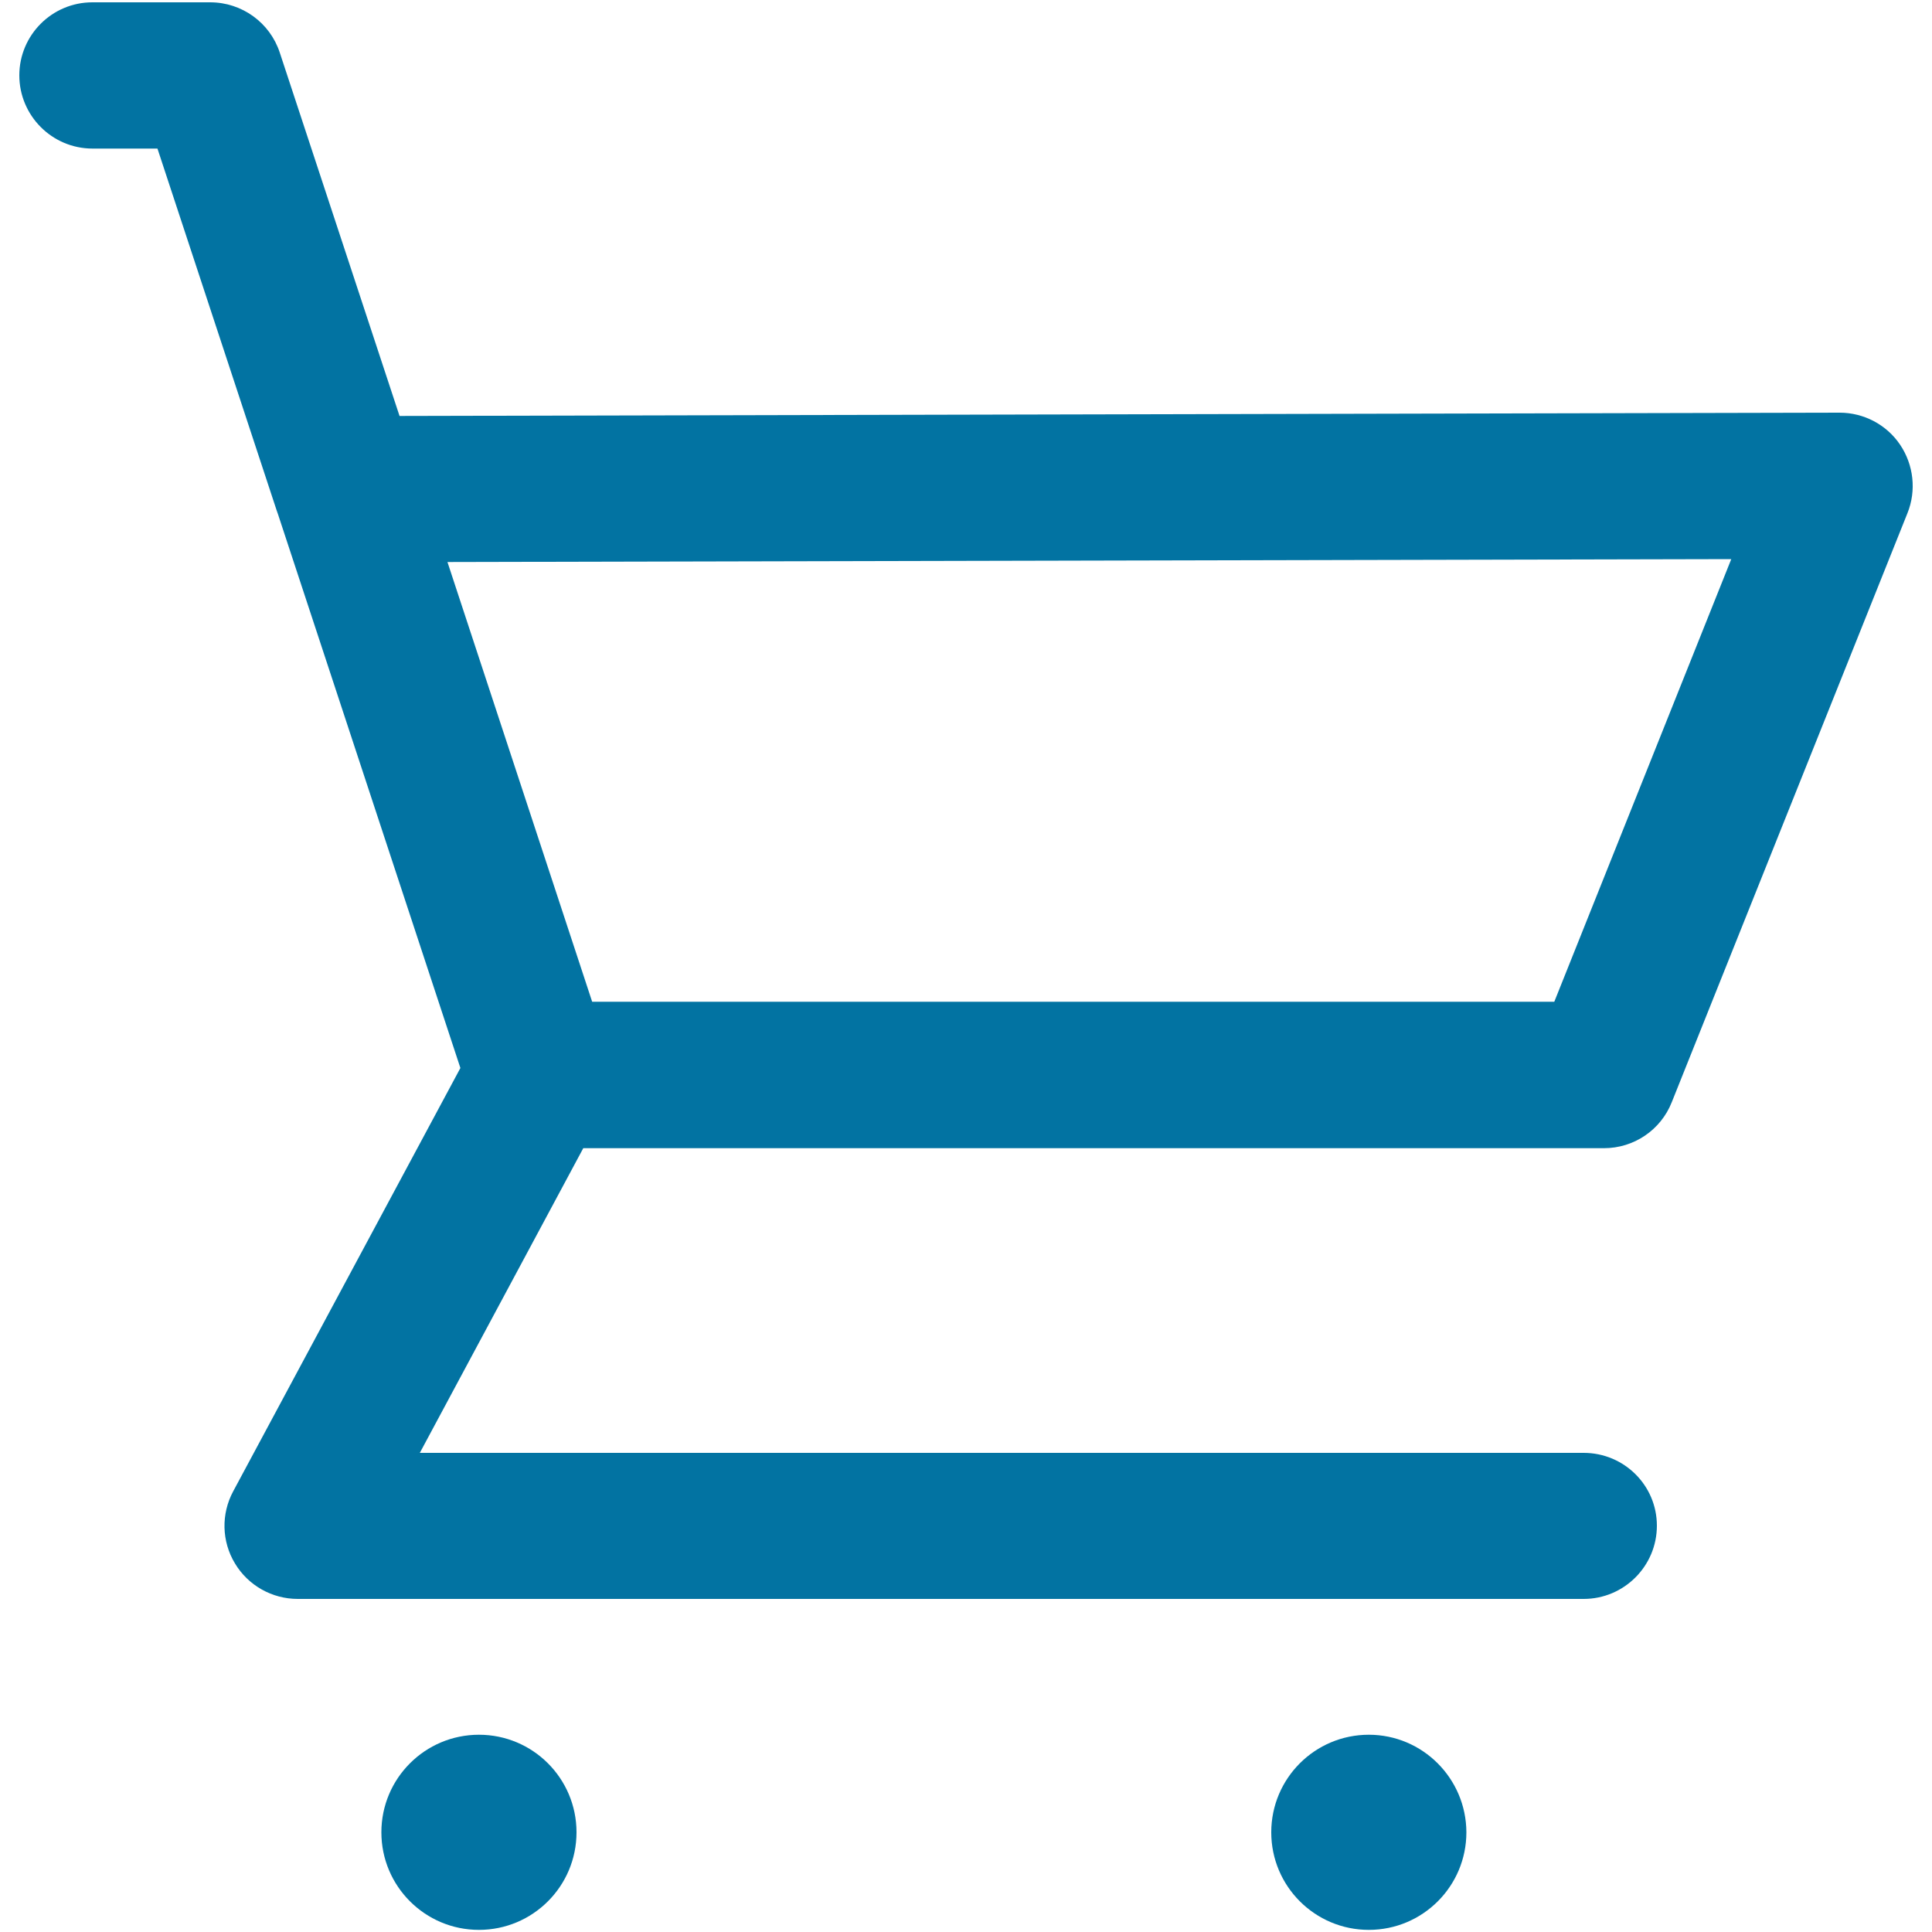 <svg xmlns="http://www.w3.org/2000/svg" viewBox="0 0 1000 1000" style="fill:#0273a2">
<title>Cart SVG icon</title>
<path d="M983.5,230.2c-7-10.4-18.8-16.6-31.3-16.6c0,0-0.1,0-0.1,0l-745.3,1.7L144.8,27.2c-5.1-15.5-19.6-26-36-26h-61C26.9,1.2,10,18.2,10,39s16.9,37.9,37.9,37.9h33.6l61.7,187.3c0.2,0.6,0.4,1.1,0.6,1.7l94.5,286.9L120.7,771.9c-6.3,11.7-6,25.9,0.9,37.3c6.8,11.4,19.2,18.4,32.5,18.4h665.6c20.9,0,37.9-17,37.9-37.9S840.6,752,819.7,752H217.3l84.6-157.7h528.3c15.5,0,29.4-9.4,35.1-23.8l122-304.9C992,253.9,990.5,240.6,983.5,230.2z M804.5,518.5h-498l-74.9-227.6l664.5-1.5L804.5,518.5z"/><path d="M247.9,897.9c-27.9,0-50.5,22.6-50.5,50.5c0,27.9,22.6,50.5,50.5,50.5s50.5-22.6,50.5-50.5C298.4,920.5,275.8,897.9,247.9,897.9z"/><path d="M708.5,897.9c-27.9,0-50.5,22.6-50.5,50.5c0,27.9,22.6,50.5,50.5,50.5c27.9,0,50.5-22.6,50.5-50.5C758.9,920.5,736.3,897.9,708.5,897.9z"/>
</svg>